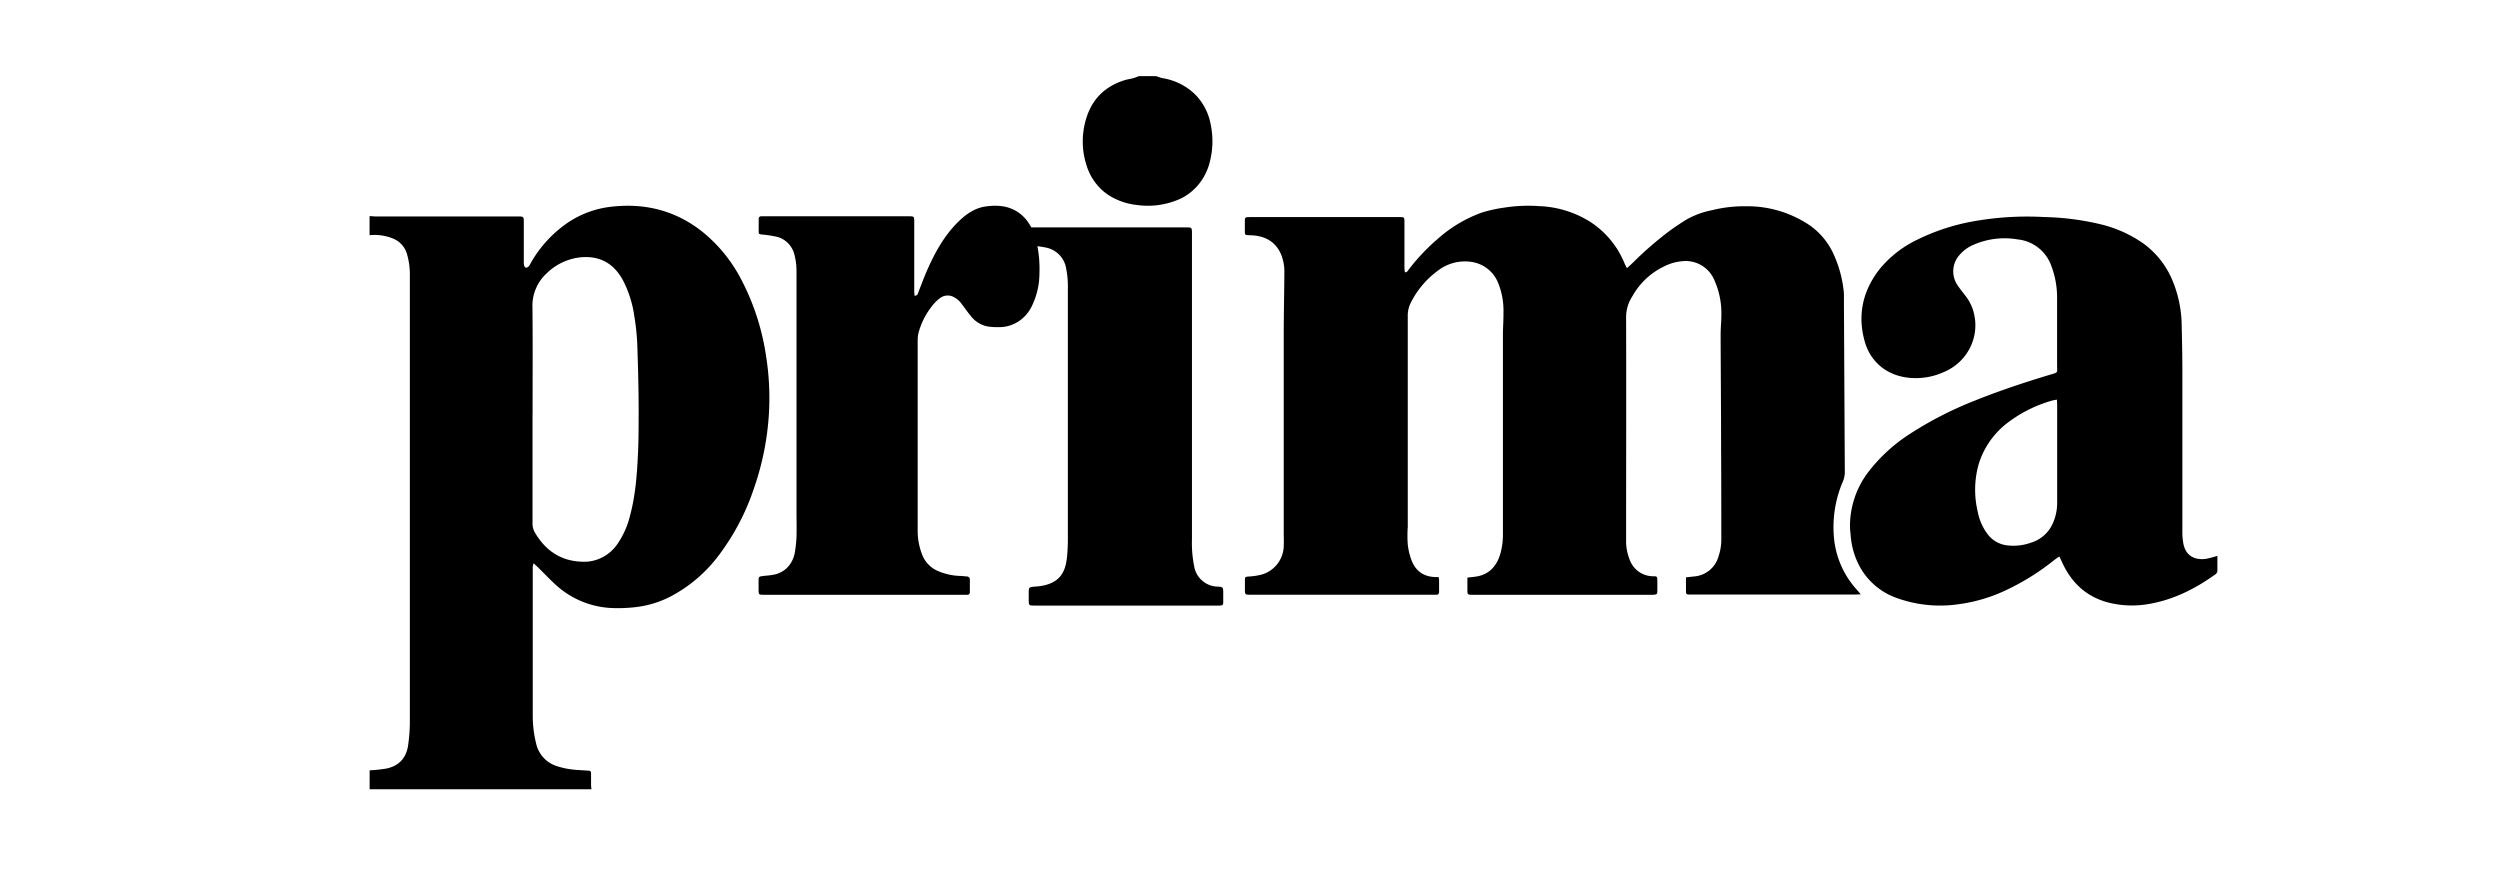 <svg xmlns="http://www.w3.org/2000/svg" width="230" height="80"><path fill="currentColor" fill-rule="evenodd" d="M94.877 20.92a.503.503 0 0 1 .053-.002h14.13c.6 0 .6 0 .6.602v28.082c-.028.837.04 1.675.204 2.496a2.235 2.235 0 0 0 2.197 1.872c.437.028.474.068.477.524v.907c0 .253-.052.287-.308.312H95.22c-.577 0-.577 0-.577-.583v-.67c0-.394.059-.444.45-.481.243-.022.49-.037.73-.078 1.796-.312 2.2-1.398 2.338-2.614.063-.64.091-1.284.083-1.928V26.253a8.08 8.08 0 0 0-.16-1.56 2.334 2.334 0 0 0-1.959-1.934 7.731 7.731 0 0 0-.684-.107c.159.829.221 1.674.187 2.52a6.874 6.874 0 0 1-.704 2.998c-.574 1.198-1.756 1.947-3.04 1.927-.34.01-.68-.012-1.016-.062a2.58 2.58 0 0 1-1.56-.972c-.3-.359-.564-.743-.846-1.115a1.988 1.988 0 0 0-.73-.625 1.158 1.158 0 0 0-1.253.107 3.58 3.58 0 0 0-.539.493 6.808 6.808 0 0 0-1.384 2.515 2.768 2.768 0 0 0-.129.812v17.418a6.06 6.06 0 0 0 .45 2.459 2.71 2.71 0 0 0 1.497 1.443 5.603 5.603 0 0 0 1.954.416c.2 0 .401.037.599.046.198.01.3.1.3.313v1.106c0 .18-.076.271-.25.268H70.318c-.528 0-.528 0-.528-.534v-.787c0-.313.033-.353.345-.397.312-.044.63-.05.938-.112a2.352 2.352 0 0 0 1.725-1.156 2.84 2.84 0 0 0 .315-.84c.09-.504.146-1.013.165-1.525.024-.8 0-1.606 0-2.408V24.959a5.803 5.803 0 0 0-.16-1.403c-.172-.877-.817-1.569-1.653-1.774a10.67 10.67 0 0 0-1.366-.206c-.279-.041-.3-.041-.3-.332v-1.068c0-.2.084-.287.276-.278H83.58c.53 0 .53 0 .53.566v6.278c0 .15.018.313.03.475l.012-.003c.282-.034.3-.222.345-.356.279-.69.53-1.396.833-2.074.71-1.597 1.552-3.105 2.786-4.336.728-.722 1.543-1.306 2.552-1.45 1.456-.212 2.807.029 3.808 1.29.15.2.284.411.402.631zm-60.87-1.035c.19 0 .38.029.572.029h13.03c.577 0 .58 0 .58.579v3.521c-.01.132-.001.265.024.395.021.088.097.206.167.222a.365.365 0 0 0 .257-.119c.066-.08.12-.168.164-.263a11.163 11.163 0 0 1 2.845-3.33 8.952 8.952 0 0 1 4.41-1.879c3.148-.4 6.04.273 8.582 2.295a13.845 13.845 0 0 1 3.567 4.398 22.044 22.044 0 0 1 2.267 6.987c.28 1.743.372 3.514.272 5.278a25.46 25.46 0 0 1-1.381 6.93 21.487 21.487 0 0 1-3.255 6.186 13.207 13.207 0 0 1-4.122 3.603 9.217 9.217 0 0 1-3.636 1.152c-.71.077-1.424.1-2.137.066a8.148 8.148 0 0 1-4.94-2.003c-.62-.545-1.187-1.158-1.781-1.738-.115-.112-.234-.222-.394-.372a2.148 2.148 0 0 0-.085.313 2.092 2.092 0 0 0 0 .275v13.377c-.005.87.096 1.738.303 2.582a2.82 2.82 0 0 0 1.891 2.107 7.342 7.342 0 0 0 1.721.344c.382.035.764.05 1.146.075.27.02.303.044.303.339v.989c0 .131.024.26.036.391H34.006V70.87a12.706 12.706 0 0 0 1.588-.172c1.164-.266 1.818-1.008 1.967-2.235.09-.651.14-1.308.145-1.966V25.301a6.545 6.545 0 0 0-.236-1.831 2.2 2.2 0 0 0-1.294-1.518A4.537 4.537 0 0 0 34 21.638v-1.753h.006zm14.985 18.157v10.09c-.01.29.06.577.2.829.99 1.709 2.424 2.664 4.379 2.717 1.305.062 2.547-.582 3.279-1.7a7.765 7.765 0 0 0 1.094-2.467c.527-1.916.663-3.888.754-5.86.06-1.29.055-2.582.058-3.875 0-1.055-.018-2.11-.04-3.162-.015-.845-.051-1.687-.072-2.53a21.643 21.643 0 0 0-.303-3.098 10.168 10.168 0 0 0-1.022-3.187c-.775-1.443-1.948-2.191-3.56-2.148a5.212 5.212 0 0 0-3.458 1.49 4.04 4.04 0 0 0-1.315 3.159c.033 3.243.012 6.49.012 9.742h-.006zM106.366 7c.185.076.374.14.567.188a5.541 5.541 0 0 1 2.996 1.476 5.243 5.243 0 0 1 1.446 2.743 7.54 7.54 0 0 1-.07 3.47c-.4 1.666-1.565 3.006-3.099 3.568a7.209 7.209 0 0 1-3.6.415 6.037 6.037 0 0 1-2.22-.677c-1.142-.598-2.011-1.655-2.414-2.935a7.153 7.153 0 0 1 0-4.47c.58-1.792 1.81-2.874 3.5-3.404.269-.083.55-.115.818-.189.165-.05.327-.112.486-.182h1.602L106.366 7zm43.31 17.673c.217-.196.38-.34.536-.493a32.693 32.693 0 0 1 3.36-2.919 23.89 23.89 0 0 1 1.62-1.082 7.73 7.73 0 0 1 2.287-.835 12.39 12.39 0 0 1 3.188-.368c2.073-.02 4.103.592 5.83 1.755a6.524 6.524 0 0 1 2.195 2.654c.488 1.074.802 2.22.93 3.396.021.235.028.472.018.708.027 5.295.054 10.59.083 15.885.007.314-.053.625-.175.914a10.652 10.652 0 0 0-.828 5.12 8.205 8.205 0 0 0 2.108 4.846c.104.116.202.234.365.425-.212 0-.344.018-.479.018h-15.171c-.424 0-.433 0-.433-.443v-1.138l.761-.084a2.527 2.527 0 0 0 2.246-1.89c.15-.447.23-.915.243-1.387 0-2.807 0-5.614-.019-8.439 0-3.508-.033-7.016-.043-10.525 0-.623.071-1.247.068-1.846a7.37 7.37 0 0 0-.632-3.14 2.856 2.856 0 0 0-2.89-1.78 4.52 4.52 0 0 0-1.784.505 6.555 6.555 0 0 0-2.697 2.416c-.08.122-.147.25-.224.371a3.529 3.529 0 0 0-.537 1.968c.021 6.795 0 13.59 0 20.385a4.58 4.58 0 0 0 .35 1.871 2.29 2.29 0 0 0 2.148 1.475c.353 0 .368.025.374.387.006.362 0 .624 0 .936 0 .311-.037.352-.344.38h-16.515c-.657 0-.614.031-.614-.624v-.957c.255-.028.482-.05.709-.081 1.227-.156 1.96-.914 2.314-2.083.177-.633.26-1.289.245-1.946V30.813c0-.683.058-1.366.05-2.046a6.814 6.814 0 0 0-.486-2.731 3.126 3.126 0 0 0-2.494-1.946 4.057 4.057 0 0 0-3.002.773 8.147 8.147 0 0 0-2.485 2.875 2.64 2.64 0 0 0-.338 1.344v19.4a11.262 11.262 0 0 0 0 1.61c.06.534.19 1.059.387 1.559.43.994 1.197 1.434 2.24 1.44h.212c.021.088.035.178.043.268v1.064c0 .193-.074.312-.273.293H115.09c-.558 0-.558 0-.558-.555v-.711c0-.39.018-.384.39-.412a5.97 5.97 0 0 0 1.104-.165 2.798 2.798 0 0 0 2.078-2.685c.021-.365 0-.733 0-1.1V30.75c0-1.89.046-3.783.058-5.673a4.274 4.274 0 0 0-.26-1.559c-.446-1.17-1.379-1.805-2.762-1.87-.654-.035-.614.07-.614-.653v-.511c0-.511 0-.511.521-.511h13.58c.613 0 .582-.029.582.608v4.022c.007.15.022.3.043.45.224 0 .277-.163.36-.269a18.888 18.888 0 0 1 2.777-2.91 12.357 12.357 0 0 1 3.973-2.329c.668-.203 1.35-.352 2.041-.446a14.195 14.195 0 0 1 3.21-.134 9.476 9.476 0 0 1 4.661 1.428 8.269 8.269 0 0 1 3.18 3.827c.055.128.12.252.217.449l.003.003zM204 51.141v1.42a.431.431 0 0 1-.183.276c-1.885 1.358-3.932 2.38-6.267 2.753a8.833 8.833 0 0 1-3.306-.091c-2.17-.48-3.621-1.787-4.518-3.741-.077-.173-.16-.34-.266-.562-.174.121-.31.21-.438.303a22.075 22.075 0 0 1-4.34 2.736 14.661 14.661 0 0 1-4.398 1.34c-1.957.303-3.96.106-5.817-.571a6.232 6.232 0 0 1-3.343-2.827 7.049 7.049 0 0 1-.856-2.86c-.022-.267-.065-.535-.068-.802a8.194 8.194 0 0 1 1.711-5.124 15.141 15.141 0 0 1 3.827-3.49 33.35 33.35 0 0 1 5.855-3.008c2.257-.912 4.57-1.68 6.905-2.389.93-.282.748-.118.754-1.009v-5.993a8.254 8.254 0 0 0-.555-3.106 3.671 3.671 0 0 0-3.073-2.37 7.104 7.104 0 0 0-4.304.607 3.49 3.49 0 0 0-1.067.851 2.256 2.256 0 0 0-.161 2.754c.223.343.49.662.74.99.369.468.629 1.008.764 1.584.56 2.236-.625 4.538-2.791 5.428a6.202 6.202 0 0 1-2.624.547c-2.335-.024-4.084-1.328-4.651-3.462-.648-2.4-.14-4.616 1.41-6.586a10.094 10.094 0 0 1 3.372-2.65 19.347 19.347 0 0 1 5.405-1.756 28.207 28.207 0 0 1 6.357-.365c1.732.037 3.456.257 5.14.656 1.402.33 2.726.915 3.905 1.727a7.983 7.983 0 0 1 2.813 3.613c.49 1.23.754 2.536.781 3.857.031 1.407.062 2.814.065 4.224v14.908c-.003.357.028.714.093 1.066.23 1.186 1.135 1.535 2.106 1.39.34-.07.677-.16 1.007-.265l.016-.003zm-14.764-14.376c-.195.04-.335.055-.468.095a12.261 12.261 0 0 0-3.873 1.89 7.603 7.603 0 0 0-2.856 3.951 8.67 8.67 0 0 0-.09 4.364c.144.786.477 1.526.974 2.158.402.497.977.83 1.615.933a4.74 4.74 0 0 0 2.31-.23 3.195 3.195 0 0 0 2.038-1.843 4.537 4.537 0 0 0 .372-1.823v-9.033c0-.14-.012-.264-.022-.462z"/></svg>